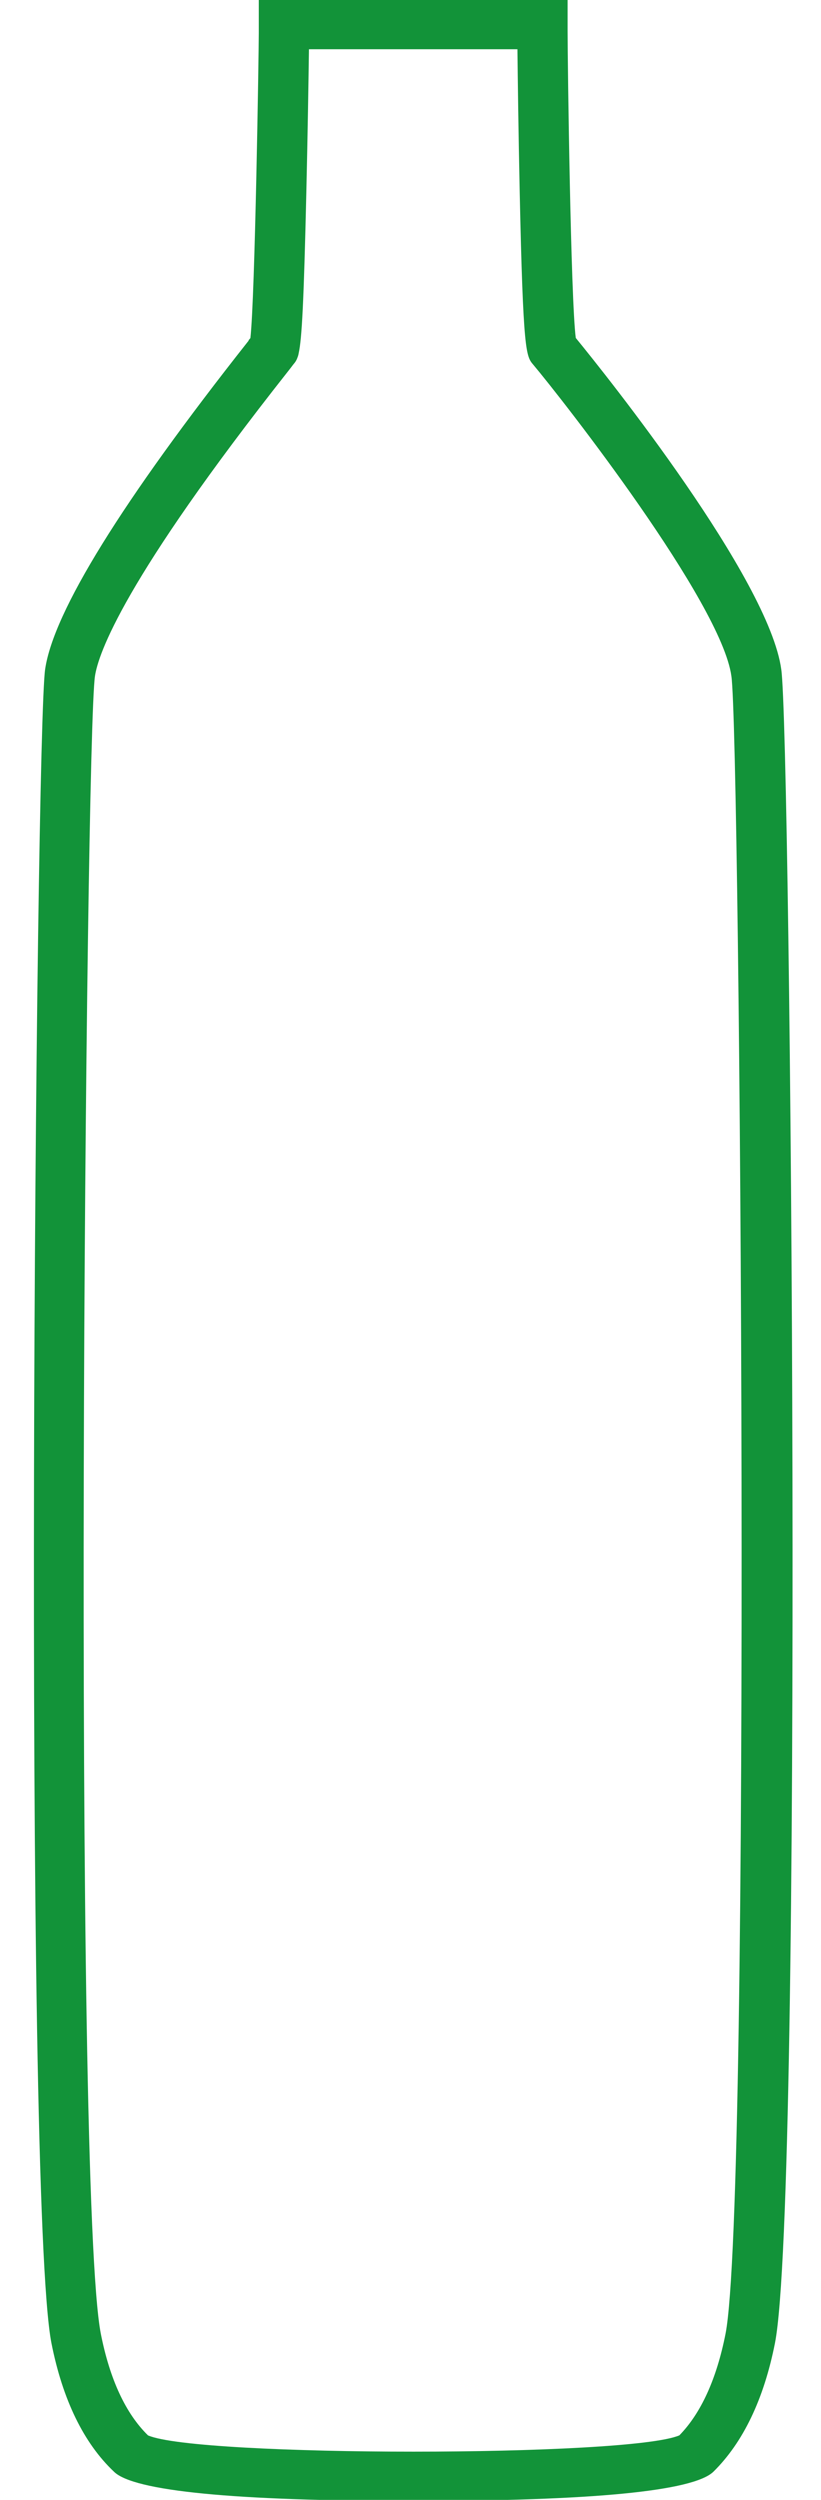 <?xml version="1.0" encoding="UTF-8" standalone="no"?>
<!-- Generator: Adobe Illustrator 26.3.1, SVG Export Plug-In . SVG Version: 6.00 Build 0)  -->

<svg
   version="1.1"
   id="Warstwa_1"
   x="0px"
   y="0px"
   viewBox="0 0 46 140"
   xml:space="preserve"
   width="46"
   height="140"
   xmlns="http://www.w3.org/2000/svg"
   xmlns:svg="http://www.w3.org/2000/svg"><defs
   id="defs29" />
<style
   type="text/css"
   id="style2">
	.st0{fill:#FECA28;}
	.st1{fill:#129339;}
	.st2{fill:#1E97CE;}
	.st3{fill:#484E5E;}
	.st4{fill:#925F36;}
</style>

<g
   id="Layer_x0020_1_00000080176837119049517260000003384491174406349224_"
   transform="matrix(0.94,0,0,0.94,1.9,0)">
	<path
   class="st1"
   d="M 22.615,149 C 11.939,149 5.935,148.413 4.771,147.255 2.976,145.561 1.713,142.976 1.045,139.599 -0.657,130.904 0.101,43.712 0.67,39.866 1.172,36.443 5.237,29.878 12.751,20.356 c 0.017,-0.021 0.033,-0.042 0.048,-0.061 v -0.028 L 12.904,20.142 C 13.18,17.725 13.404,3.089 13.404,1.964 V 0 h 18.407 v 1.84 c 0,2.011 0.189,16.012 0.487,18.294 1.834,2.239 11.518,14.356 12.249,19.749 0.57,3.811 1.333,90.977 -0.376,99.712 -0.66,3.337 -1.895,5.914 -3.671,7.664 C 39.294,148.418 33.281,149 22.615,149 Z M 6.801,145.093 c 2.988,1.293 28.652,1.291 31.671,-0.002 1.29,-1.32 2.22,-3.359 2.752,-6.049 1.554,-7.942 0.875,-95.154 0.351,-98.753 C 40.98,35.892 31.486,23.776 29.764,21.728 29.336,21.225 29.16,21.018 28.955,11.391 28.883,8.033 28.839,4.632 28.821,2.933 H 16.394 c -0.022,1.654 -0.077,5.136 -0.156,8.546 -0.152,6.576 -0.266,8.712 -0.456,9.566 -0.014,0.086 -0.035,0.165 -0.067,0.243 -0.072,0.209 -0.154,0.307 -0.251,0.424 l -9.77e-4,-4.77e-4 c -0.09,0.123 -0.201,0.264 -0.336,0.436 C 5.341,34.548 3.833,38.963 3.639,40.285 c -0.564,3.813 -1.331,90.163 0.351,98.76 0.537,2.716 1.483,4.75 2.811,6.048 z m 0.059,0.057 c 0.008,0.007 0.015,0.014 0.023,0.021 -0.008,-0.008 -0.015,-0.015 -0.023,-0.021 z m 31.685,-0.092 z M 32.067,19.853 c 0.02,0.024 0.044,0.054 0.073,0.088 -0.021,-0.03 -0.044,-0.06 -0.071,-0.09 z"
   id="path6" />
</g>



</svg>
